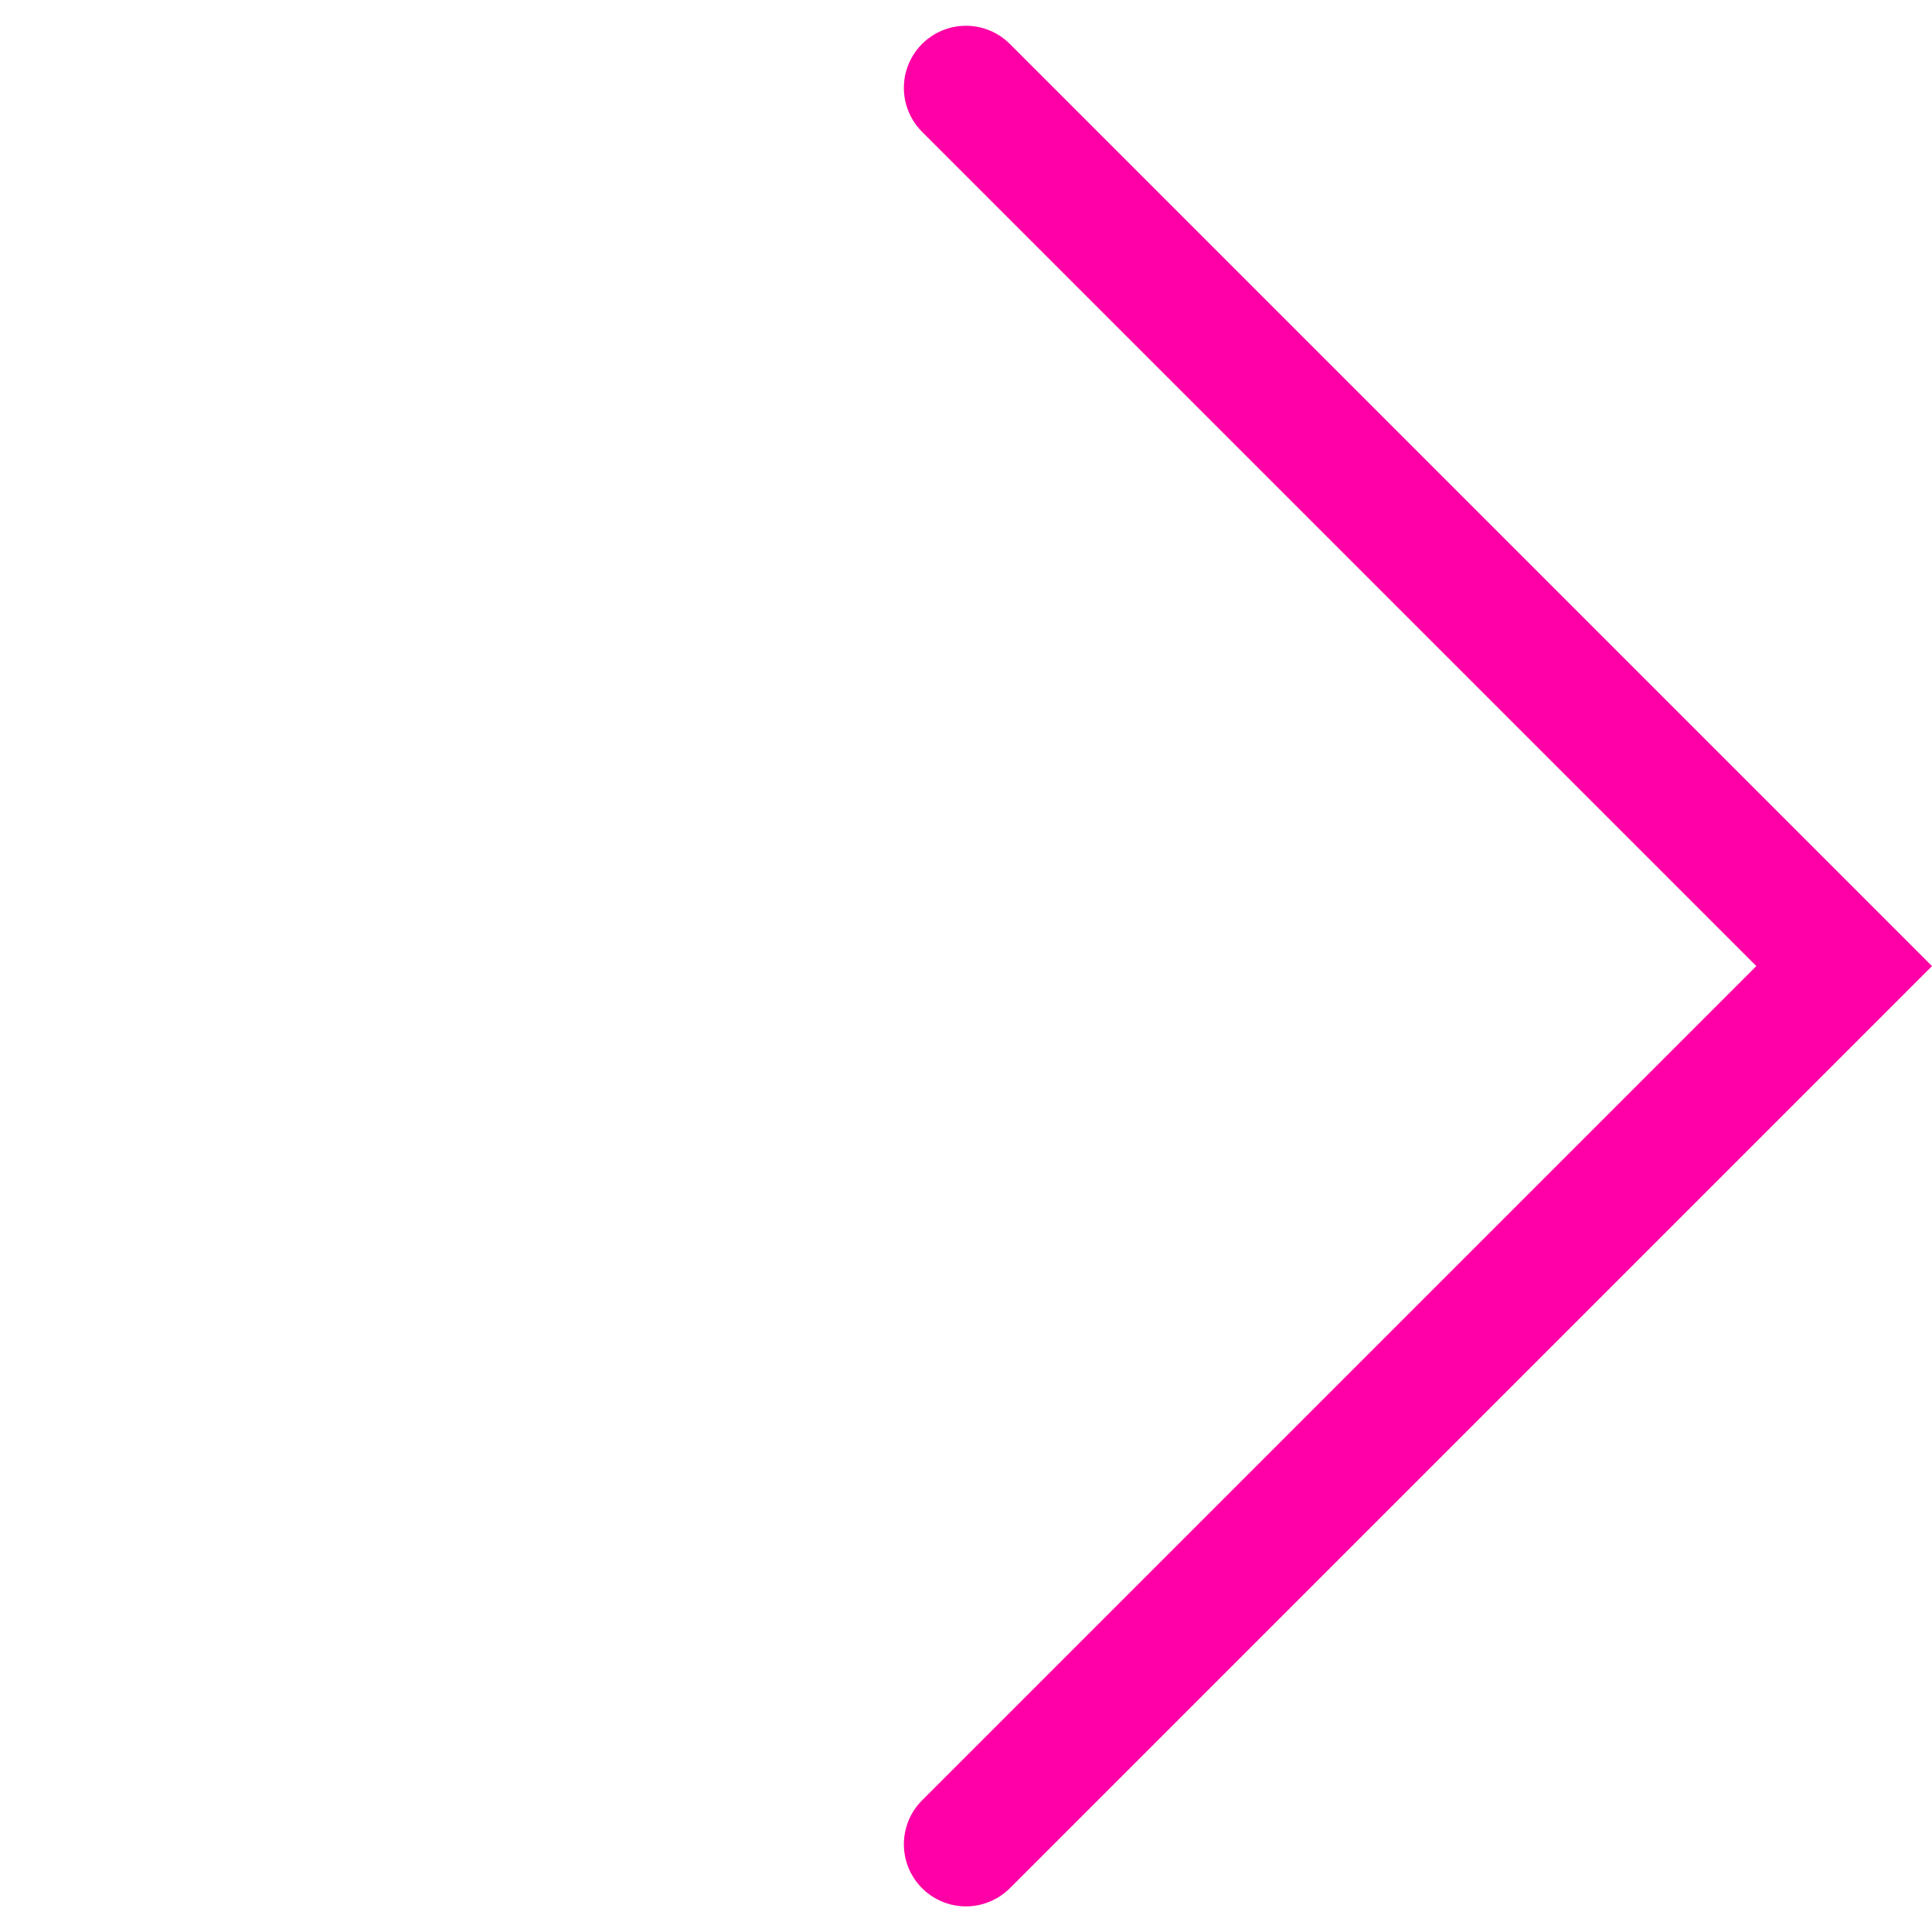 <svg xmlns="http://www.w3.org/2000/svg" width="15.556" height="15.556" viewBox="0 0 15.556 15.556">
  <path id="right_chevron_모바일" data-name="right chevron_모바일" d="M602.5,2259.948v10h10" transform="translate(-1164.215 2038.906) rotate(-135)" fill="none" stroke="#fe00a5" stroke-linecap="round" stroke-width="1"/>
</svg>
